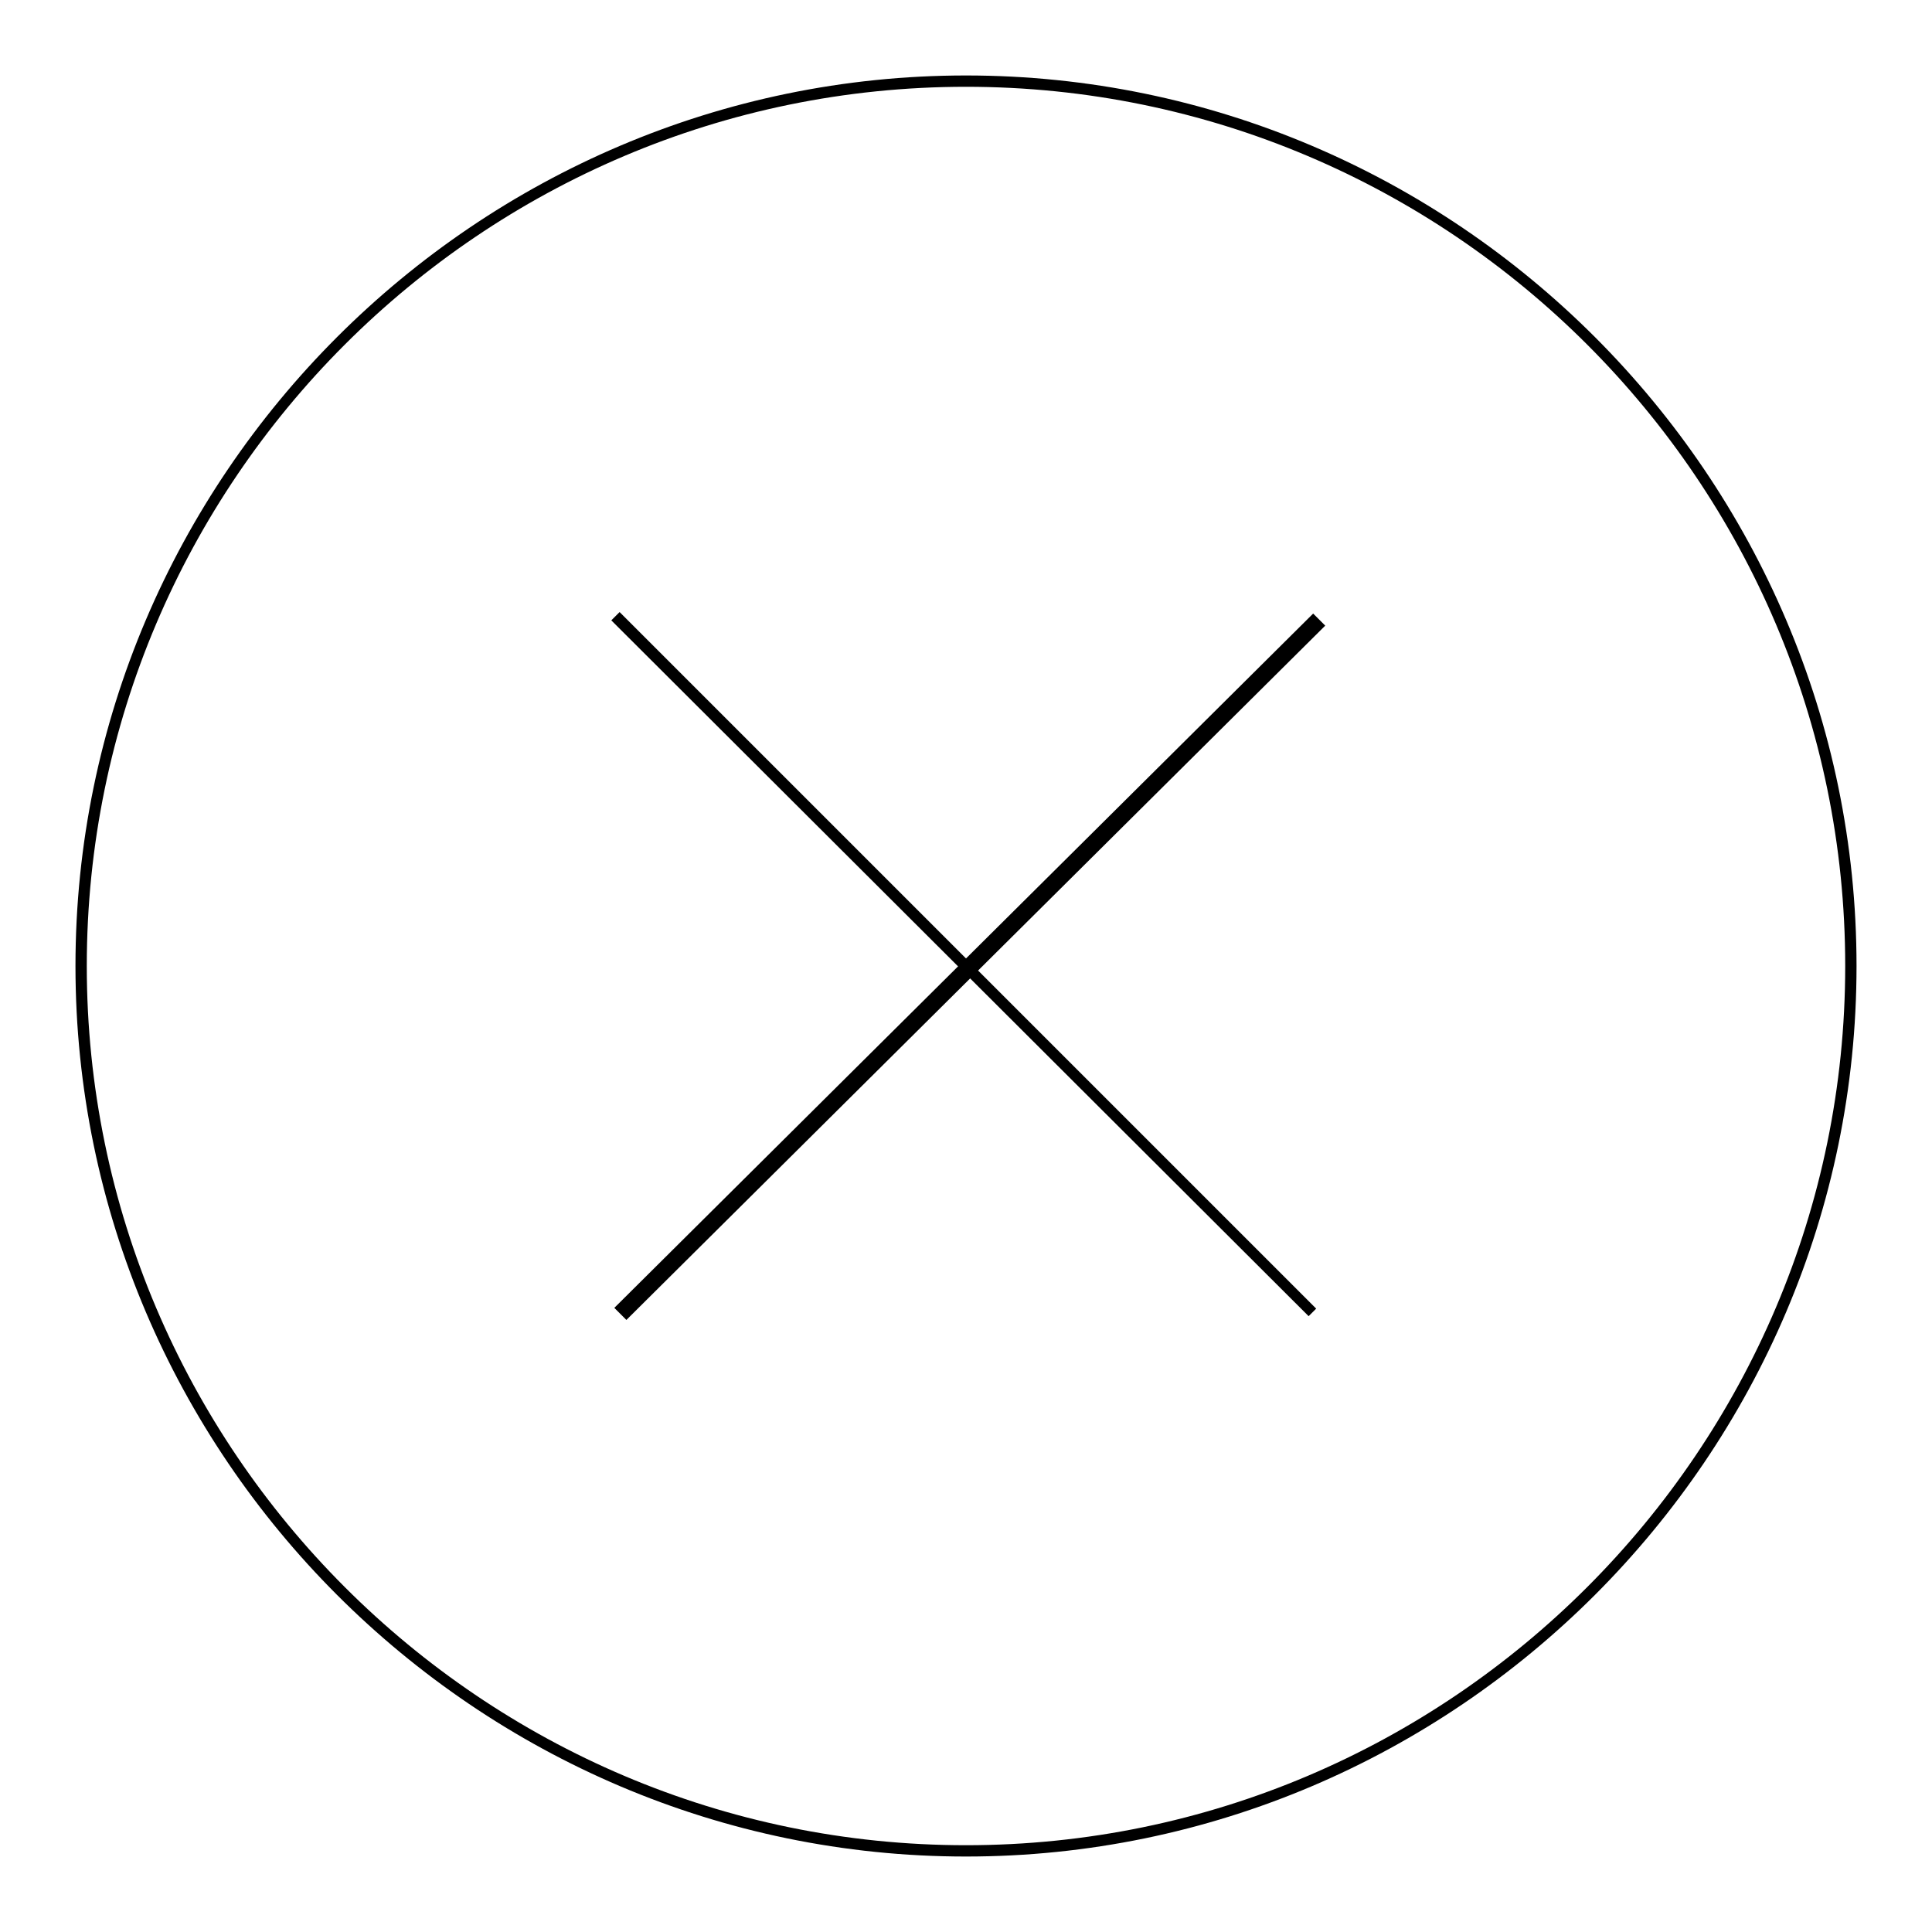 <?xml version="1.0" encoding="utf-8"?>
<!-- Svg Vector Icons : http://www.onlinewebfonts.com/icon -->
<!DOCTYPE svg PUBLIC "-//W3C//DTD SVG 1.1//EN" "http://www.w3.org/Graphics/SVG/1.1/DTD/svg11.dtd">
<svg version="1.1" xmlns="http://www.w3.org/2000/svg" xmlns:xlink="http://www.w3.org/1999/xlink" x="0px" y="0px" viewBox="0 0 256 256" enable-background="new 0 0 256 256" xml:space="preserve">
<g><g><path fill="#000000" d="M174,81.3l1.6,1.6L83,174.9l-1.6-1.6L174,81.3L174,81.3z"/><path fill="#000000" d="M82.1,81.1l92.3,92.3l-1,1L81,82.2L82.1,81.1L82.1,81.1z"/><path fill="#000000" d="M128,246c-64.9,0-118-53.1-118-118S63.1,10,128,10s118,53.1,118,118S192.9,246,128,246z M128,11.5C63.8,11.5,11.5,63.8,11.5,128c0,64.2,52.4,116.5,116.5,116.5c64.2,0,116.5-52.4,116.5-116.5C244.5,63.8,192.2,11.5,128,11.5z"/></g></g>
</svg>